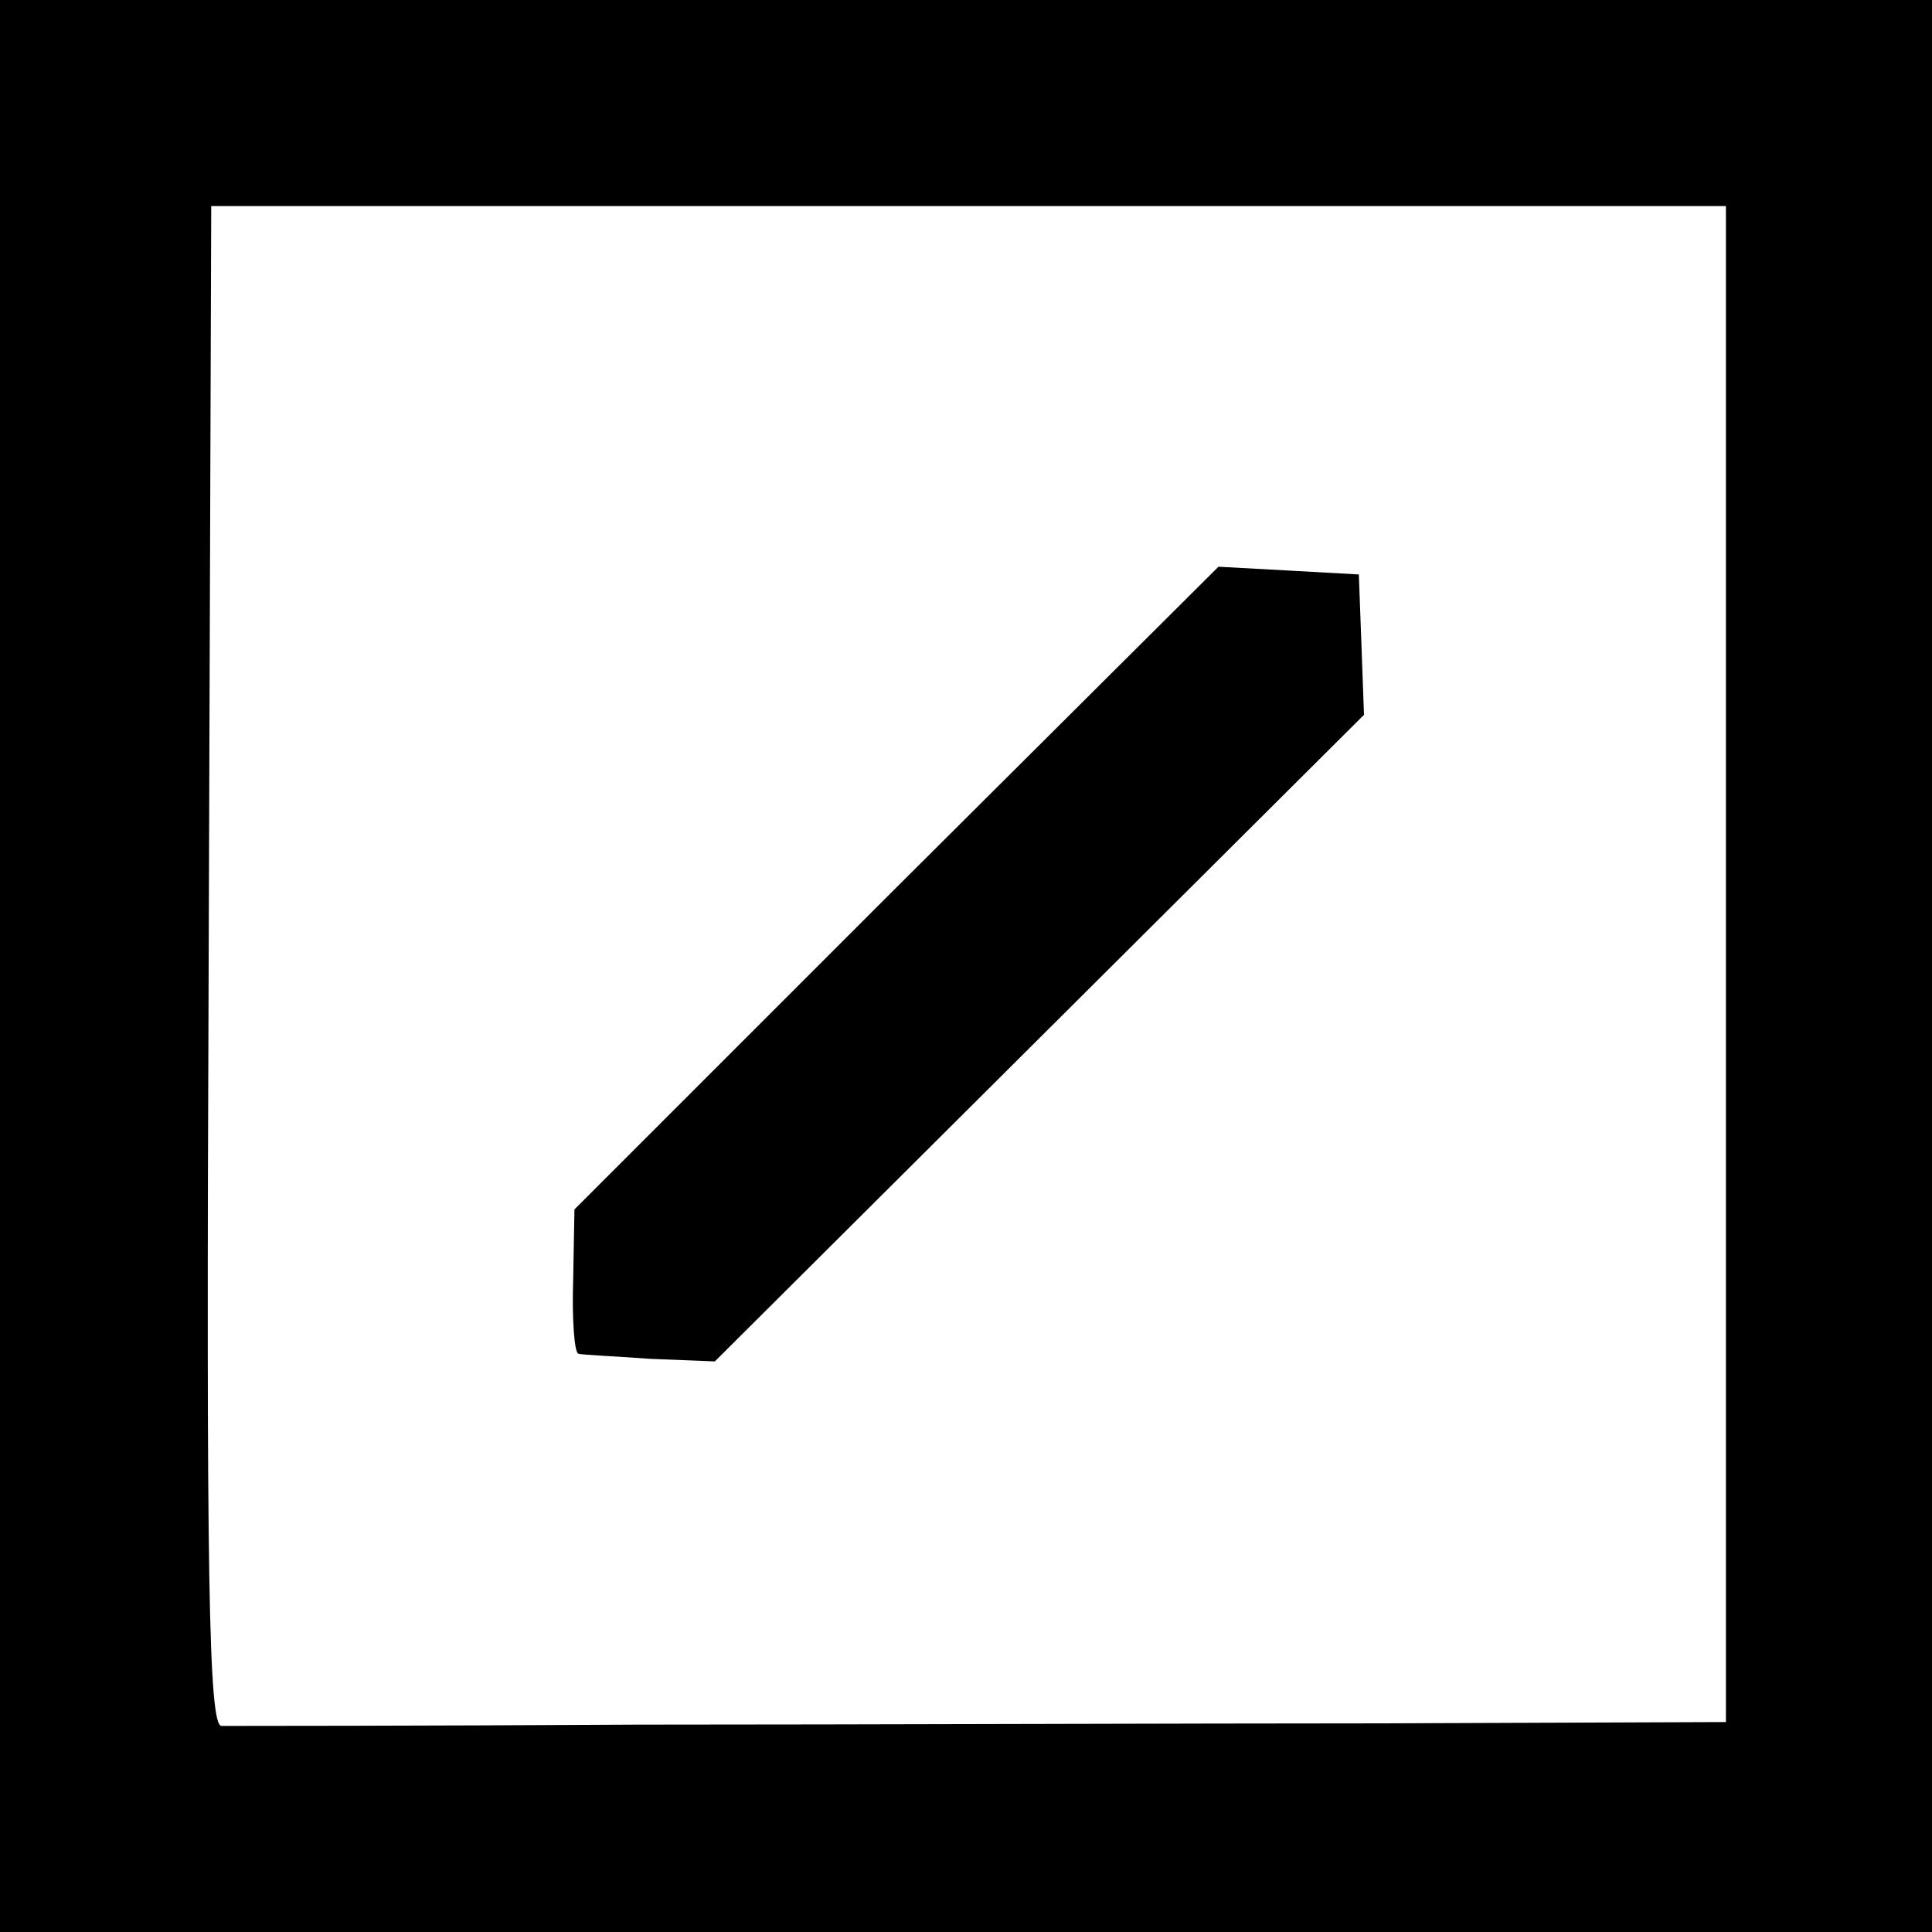 <?xml version="1.0" standalone="no"?>
<!DOCTYPE svg PUBLIC "-//W3C//DTD SVG 20010904//EN"
 "http://www.w3.org/TR/2001/REC-SVG-20010904/DTD/svg10.dtd">
<svg version="1.0" xmlns="http://www.w3.org/2000/svg"
 width="150pt" height="150pt" viewBox="0 0 150 150"
 preserveAspectRatio="xMidYMid meet">
<g transform="translate(0,150) scale(0.1,-0.1)"
fill="#000000" stroke="none">
<path d="M0 750 l0 -750 750 0 750 0 0 750 0 750 -750 0 -750 0 0 -750z m1340
2 l0 -589 -267 -1 c-148 0 -407 -1 -578 -1 -171 -1 -316 -1 -323 -1 -10 0 -12
113 -10 590 l2 590 588 0 588 0 0 -588z"/>
<path d="M696 811 l-250 -250 -1 -55 c-1 -31 1 -56 4 -57 3 -1 29 -2 56 -4
l50 -2 252 251 252 251 -2 55 -2 54 -54 3 -55 3 -250 -249z"/>
</g>
</svg>
